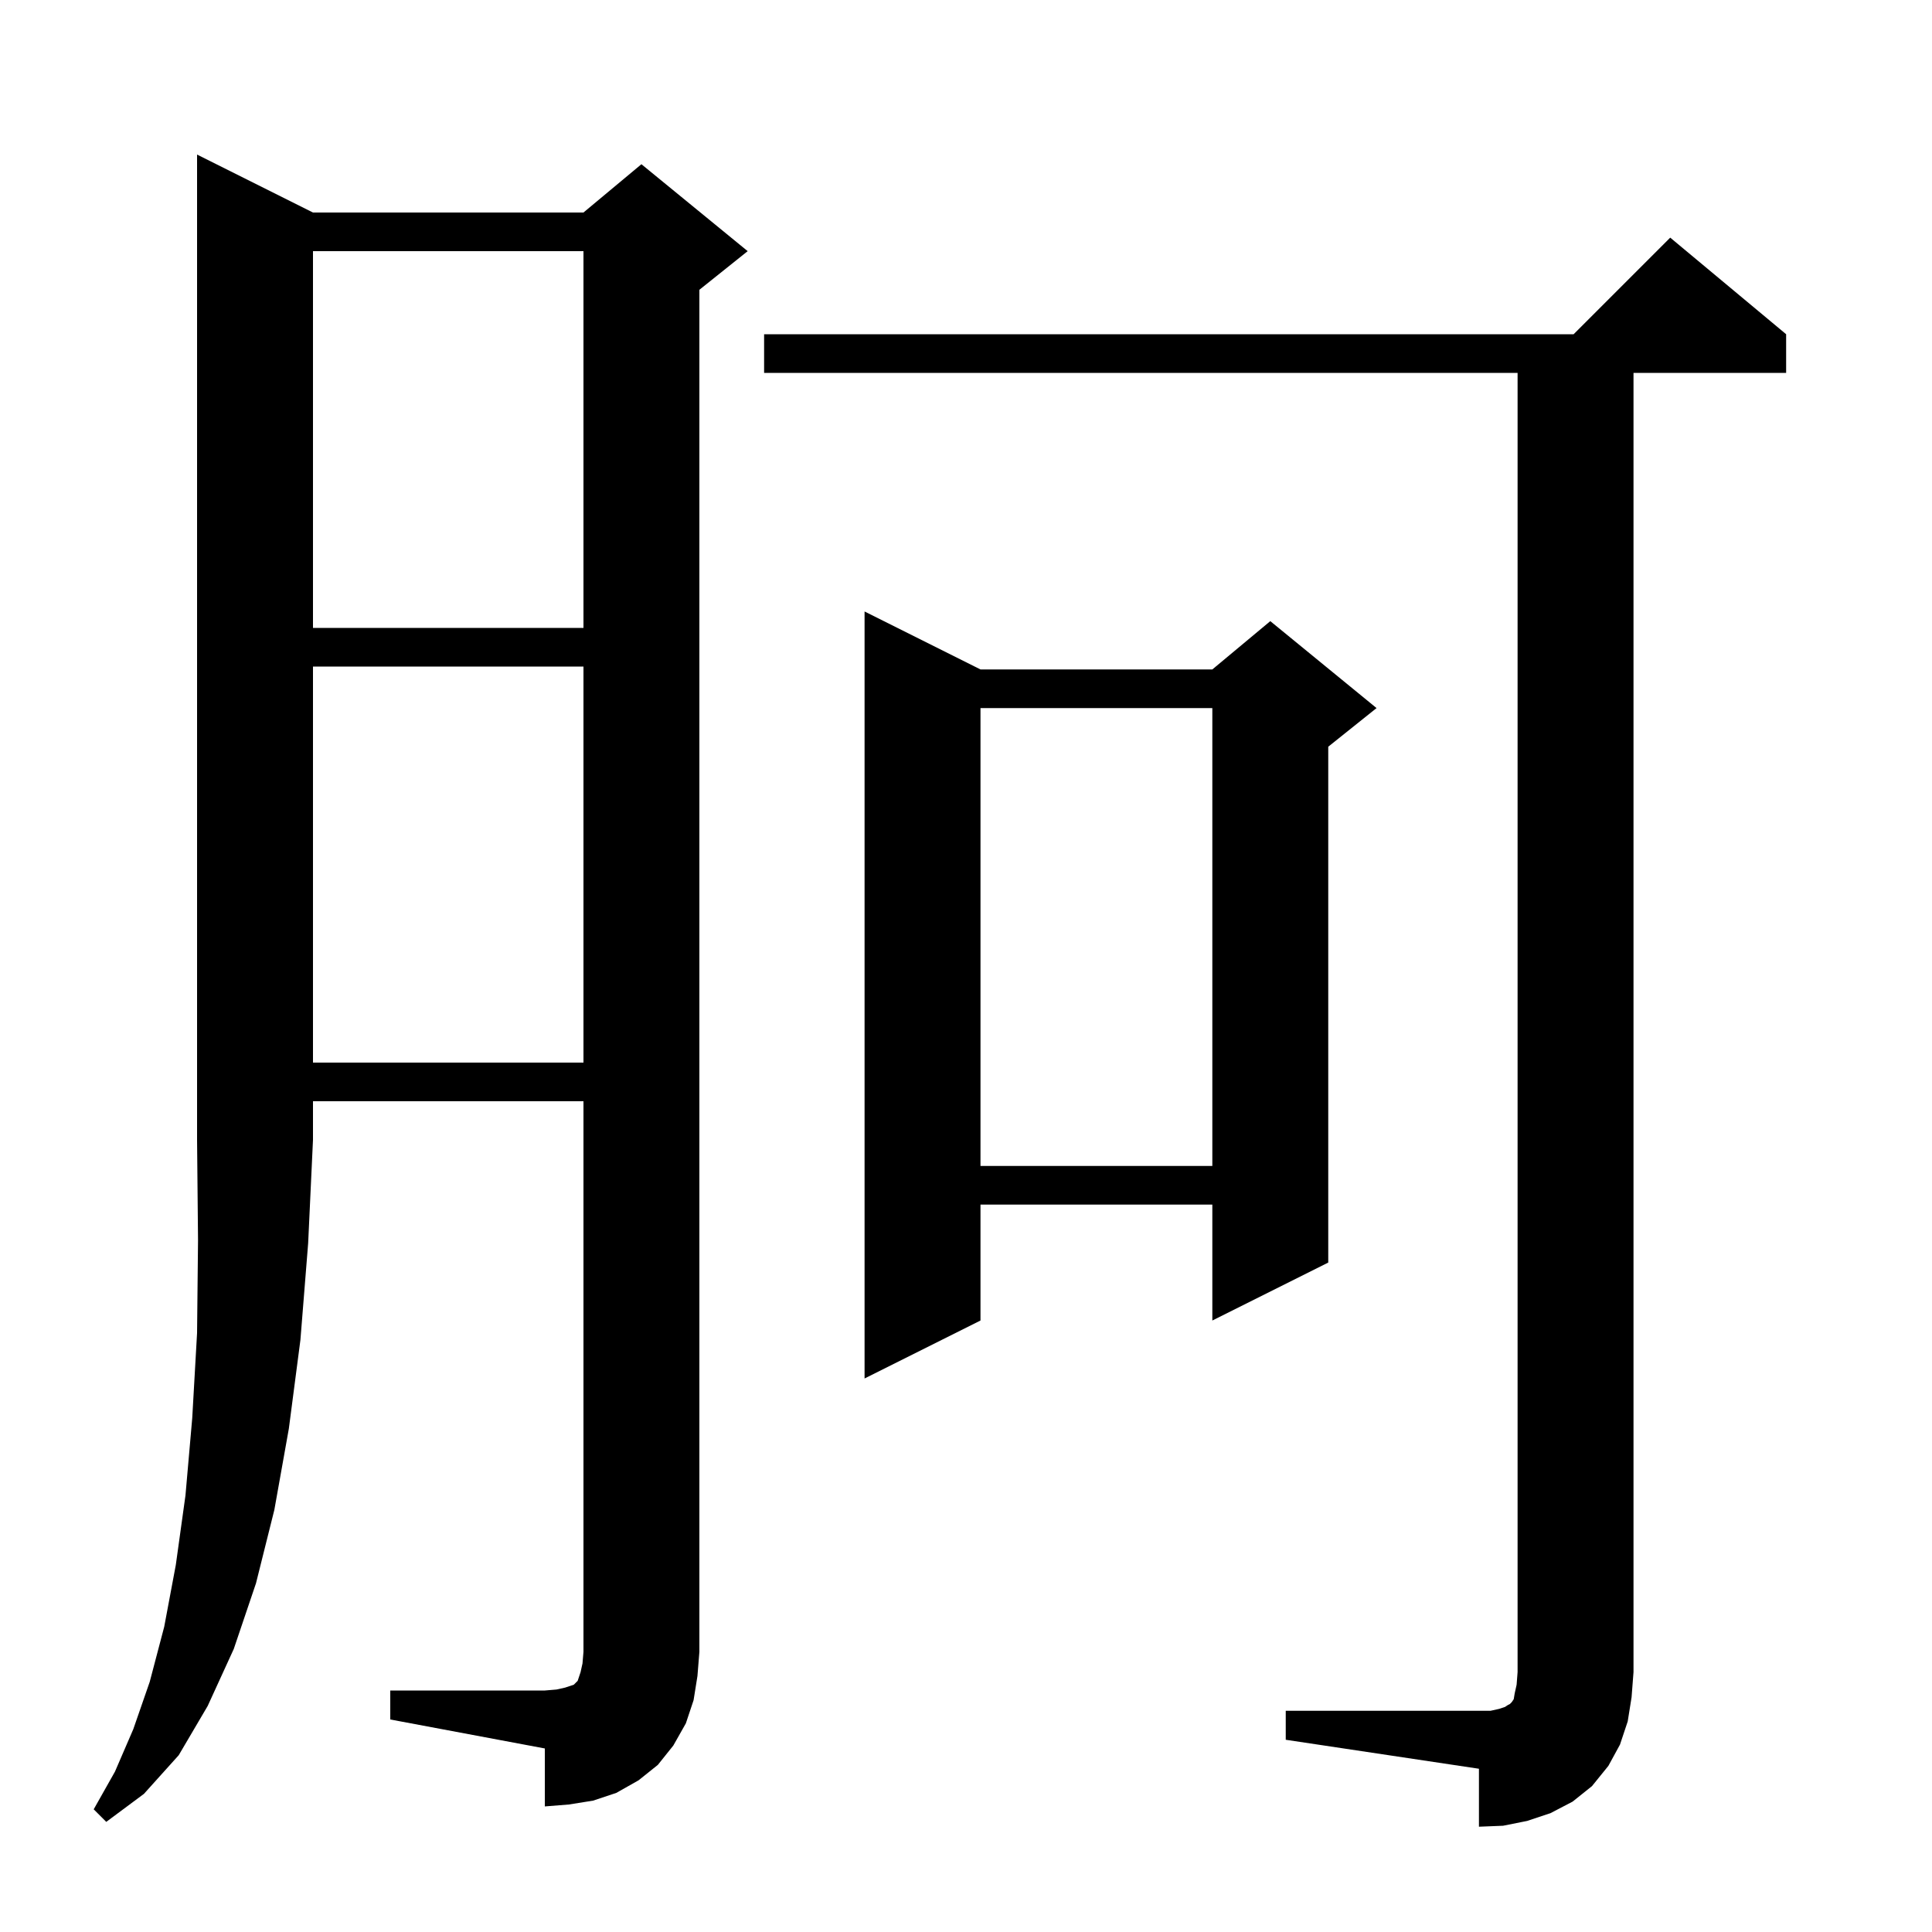 <svg xmlns="http://www.w3.org/2000/svg" xmlns:xlink="http://www.w3.org/1999/xlink" version="1.1" baseProfile="full" viewBox="0 0 200 200" width="200" height="200">
<g fill="black">
<path d="M 133.1 177.1 L 154.3 177.1 L 155.2 176.9 L 155.8 176.7 L 156.1 176.5 L 156.3 176.4 L 156.5 176.2 L 156.7 175.9 L 156.8 175.3 L 157.0 174.4 L 157.1 173.1 L 157.1 38.6 L 79.1 38.6 L 79.1 34.6 L 162.9 34.6 L 172.9 24.6 L 184.9 34.6 L 184.9 38.6 L 169.1 38.6 L 169.1 173.1 L 168.9 175.7 L 168.5 178.2 L 167.7 180.6 L 166.5 182.8 L 164.8 184.9 L 162.8 186.5 L 160.5 187.7 L 158.1 188.5 L 155.6 189.0 L 153.1 189.1 L 153.1 183.1 L 133.1 180.1 Z M 32.4 22.0 L 60.4 22.0 L 66.4 17.0 L 77.4 26.0 L 72.4 30.0 L 72.4 171.0 L 72.2 173.5 L 71.8 176.0 L 71.0 178.4 L 69.7 180.7 L 68.1 182.7 L 66.1 184.3 L 63.8 185.6 L 61.4 186.4 L 58.9 186.8 L 56.4 187.0 L 56.4 181.0 L 40.4 178.0 L 40.4 175.0 L 56.4 175.0 L 57.6 174.9 L 58.5 174.7 L 59.4 174.4 L 59.8 174.0 L 60.1 173.1 L 60.3 172.2 L 60.4 171.0 L 60.4 114.0 L 32.4 114.0 L 32.4 118.0 L 31.9 128.7 L 31.1 138.7 L 29.9 147.9 L 28.4 156.3 L 26.5 163.9 L 24.2 170.7 L 21.5 176.6 L 18.5 181.7 L 14.9 185.7 L 11.0 188.6 L 9.7 187.3 L 11.9 183.4 L 13.8 179.0 L 15.5 174.1 L 17.0 168.4 L 18.2 162.0 L 19.2 154.8 L 19.9 146.8 L 20.4 138.0 L 20.5 128.4 L 20.4 118.0 L 20.4 16.0 Z M 101.5 69.3 L 125.5 69.3 L 131.5 64.3 L 142.5 73.3 L 137.5 77.3 L 137.5 130.7 L 125.5 136.7 L 125.5 124.7 L 101.5 124.7 L 101.5 136.7 L 89.5 142.7 L 89.5 63.3 Z M 101.5 73.3 L 101.5 120.7 L 125.5 120.7 L 125.5 73.3 Z M 32.4 69.0 L 32.4 110.0 L 60.4 110.0 L 60.4 69.0 Z M 32.4 26.0 L 32.4 65.0 L 60.4 65.0 L 60.4 26.0 Z " />
</g>
</svg>
